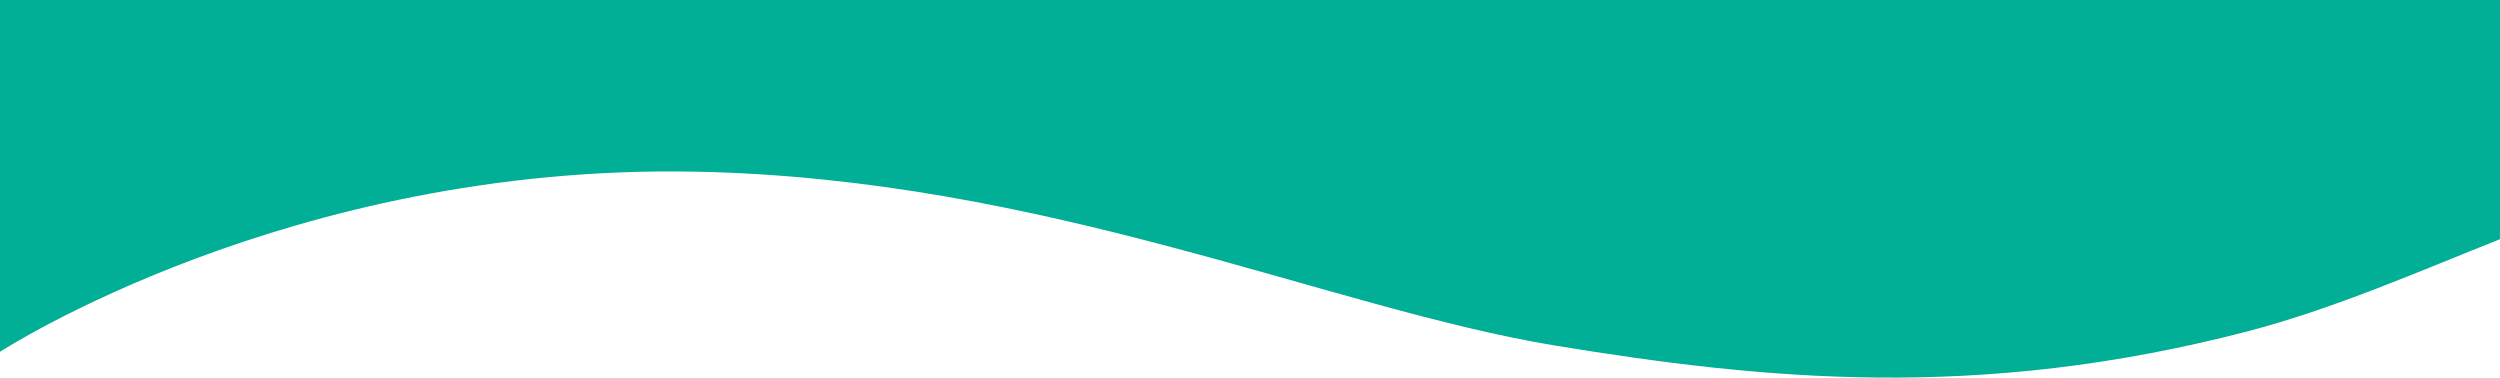 <svg xmlns="http://www.w3.org/2000/svg" data-name="レイヤー 2" viewBox="0 0 1920 290"><path d="M533.44 131.83c268.94 5.05 487.92 105.19 661.04 133.58 160.17 26.27 324.69 42.79 530.95-10.75 66.9-17.37 133.19-46.63 194.56-70.96V0H0v270.2s221.28-144.23 533.44-138.37" style="fill:#00af95"/></svg>